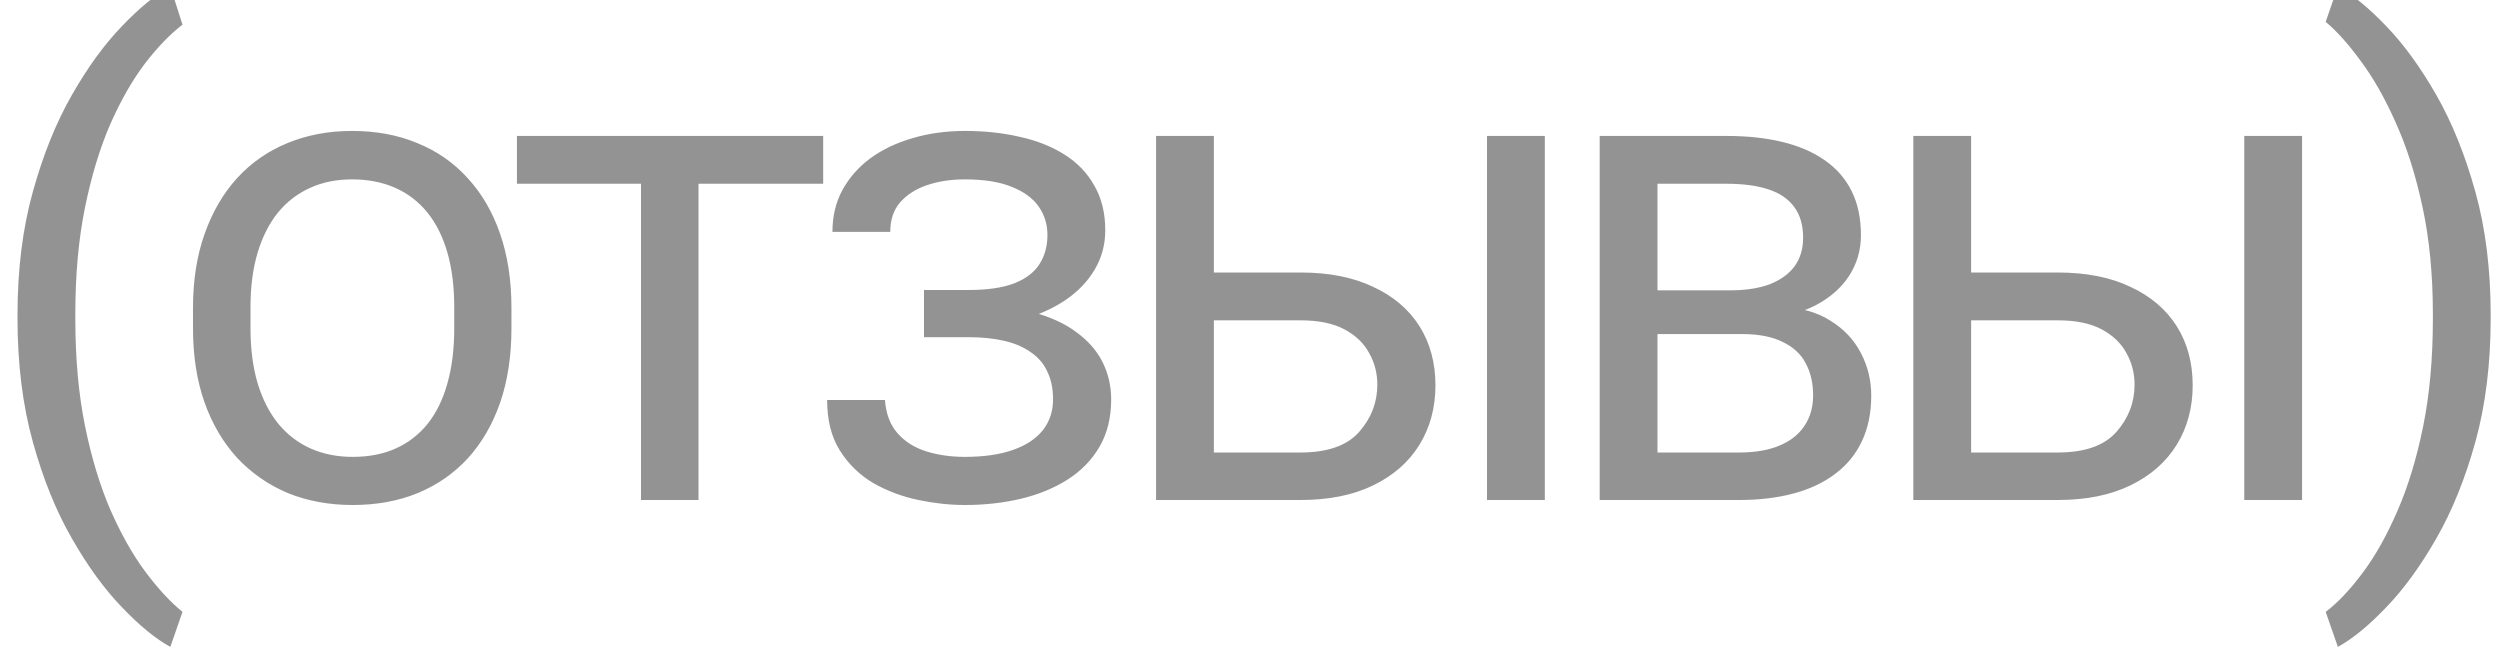 <?xml version="1.0" encoding="UTF-8"?> <svg xmlns="http://www.w3.org/2000/svg" width="125" height="33" viewBox="0 0 125 33" fill="none"> <path d="M0.875 15.906V15.75C0.875 13.479 1.13 11.427 1.641 9.594C2.151 7.75 2.802 6.135 3.594 4.75C4.385 3.365 5.219 2.219 6.094 1.312C6.969 0.396 7.776 -0.266 8.516 -0.672L9.125 1.234C8.51 1.703 7.885 2.349 7.25 3.172C6.625 3.995 6.047 5.005 5.516 6.203C4.995 7.401 4.573 8.792 4.25 10.375C3.927 11.958 3.766 13.74 3.766 15.719V15.938C3.766 17.917 3.927 19.703 4.25 21.297C4.573 22.88 4.995 24.276 5.516 25.484C6.047 26.693 6.625 27.719 7.25 28.562C7.885 29.417 8.51 30.094 9.125 30.594L8.516 32.344C7.776 31.938 6.969 31.276 6.094 30.359C5.219 29.453 4.385 28.307 3.594 26.922C2.802 25.547 2.151 23.938 1.641 22.094C1.13 20.25 0.875 18.188 0.875 15.906ZM25.572 15.391V16.422C25.572 17.797 25.384 19.031 25.009 20.125C24.634 21.208 24.098 22.135 23.4 22.906C22.702 23.667 21.863 24.25 20.884 24.656C19.916 25.052 18.832 25.25 17.634 25.25C16.457 25.25 15.379 25.052 14.4 24.656C13.431 24.25 12.588 23.667 11.869 22.906C11.16 22.135 10.614 21.208 10.228 20.125C9.843 19.031 9.65 17.797 9.65 16.422V15.391C9.65 14.016 9.843 12.787 10.228 11.703C10.614 10.609 11.155 9.677 11.853 8.906C12.562 8.135 13.4 7.552 14.369 7.156C15.348 6.75 16.426 6.547 17.603 6.547C18.811 6.547 19.9 6.75 20.869 7.156C21.848 7.552 22.686 8.135 23.384 8.906C24.093 9.677 24.634 10.609 25.009 11.703C25.384 12.787 25.572 14.016 25.572 15.391ZM22.712 16.422V15.359C22.712 14.328 22.598 13.417 22.369 12.625C22.14 11.833 21.806 11.167 21.369 10.625C20.931 10.083 20.395 9.672 19.759 9.391C19.124 9.109 18.405 8.969 17.603 8.969C16.832 8.969 16.134 9.109 15.509 9.391C14.884 9.672 14.348 10.083 13.9 10.625C13.463 11.167 13.124 11.833 12.884 12.625C12.645 13.417 12.525 14.328 12.525 15.359V16.422C12.525 17.453 12.645 18.37 12.884 19.172C13.124 19.963 13.468 20.635 13.916 21.188C14.364 21.729 14.9 22.141 15.525 22.422C16.16 22.703 16.863 22.844 17.634 22.844C18.447 22.844 19.166 22.703 19.791 22.422C20.416 22.141 20.947 21.729 21.384 21.188C21.822 20.635 22.15 19.963 22.369 19.172C22.598 18.37 22.712 17.453 22.712 16.422ZM34.925 6.797V25H32.05V6.797H34.925ZM41.159 6.797V9.188H25.847V6.797H41.159ZM48.481 16.312H46.2V14.5H48.419C49.356 14.5 50.117 14.391 50.7 14.172C51.283 13.943 51.705 13.625 51.966 13.219C52.236 12.802 52.372 12.312 52.372 11.75C52.372 11.219 52.226 10.745 51.934 10.328C51.643 9.911 51.195 9.583 50.591 9.344C49.986 9.094 49.205 8.969 48.247 8.969C47.559 8.969 46.934 9.062 46.372 9.25C45.809 9.438 45.356 9.724 45.013 10.109C44.679 10.495 44.513 10.99 44.513 11.594H41.622C41.622 10.812 41.788 10.115 42.122 9.5C42.466 8.875 42.934 8.344 43.528 7.906C44.132 7.469 44.835 7.135 45.638 6.906C46.44 6.667 47.309 6.547 48.247 6.547C49.236 6.547 50.153 6.646 50.997 6.844C51.851 7.031 52.596 7.328 53.231 7.734C53.867 8.13 54.361 8.646 54.716 9.281C55.08 9.906 55.263 10.651 55.263 11.516C55.263 12.234 55.085 12.891 54.731 13.484C54.388 14.068 53.903 14.573 53.278 15C52.663 15.417 51.945 15.74 51.122 15.969C50.299 16.198 49.419 16.312 48.481 16.312ZM46.2 15.234H48.481C49.7 15.234 50.752 15.359 51.638 15.609C52.533 15.849 53.268 16.188 53.841 16.625C54.424 17.052 54.856 17.552 55.138 18.125C55.419 18.698 55.559 19.312 55.559 19.969C55.559 20.875 55.367 21.662 54.981 22.328C54.596 22.995 54.059 23.547 53.372 23.984C52.695 24.412 51.919 24.729 51.044 24.938C50.169 25.146 49.236 25.25 48.247 25.25C47.497 25.25 46.721 25.167 45.919 25C45.117 24.833 44.367 24.552 43.669 24.156C42.981 23.75 42.424 23.208 41.997 22.531C41.57 21.854 41.356 21.01 41.356 20H44.247C44.299 20.688 44.507 21.24 44.872 21.656C45.236 22.073 45.71 22.375 46.294 22.562C46.888 22.75 47.538 22.844 48.247 22.844C49.184 22.844 49.981 22.729 50.638 22.5C51.294 22.271 51.794 21.943 52.138 21.516C52.481 21.078 52.653 20.562 52.653 19.969C52.653 19.438 52.559 18.979 52.372 18.594C52.195 18.198 51.924 17.875 51.559 17.625C51.205 17.365 50.763 17.172 50.231 17.047C49.71 16.922 49.106 16.859 48.419 16.859H46.2V15.234ZM65.022 13.625C66.449 13.625 67.662 13.865 68.662 14.344C69.673 14.812 70.444 15.469 70.975 16.312C71.506 17.156 71.772 18.141 71.772 19.266C71.772 20.38 71.506 21.37 70.975 22.234C70.444 23.099 69.673 23.776 68.662 24.266C67.662 24.755 66.449 25 65.022 25H57.803V6.797H60.694V22.625H65.022C66.376 22.625 67.355 22.281 67.959 21.594C68.564 20.906 68.866 20.12 68.866 19.234C68.866 18.662 68.73 18.135 68.459 17.656C68.199 17.167 67.787 16.771 67.225 16.469C66.662 16.167 65.928 16.016 65.022 16.016H59.913V13.625H65.022ZM77.241 6.797V25H74.35V6.797H77.241ZM87.094 16.703H82.109L82.078 14.516H86.531C87.281 14.516 87.927 14.417 88.469 14.219C89.01 14.01 89.427 13.713 89.719 13.328C90.01 12.932 90.156 12.453 90.156 11.891C90.156 11.266 90.01 10.755 89.719 10.359C89.427 9.953 88.995 9.656 88.422 9.469C87.859 9.281 87.162 9.188 86.328 9.188H82.875V25H79.984V6.797H86.328C87.359 6.797 88.287 6.896 89.109 7.094C89.932 7.292 90.635 7.594 91.219 8C91.812 8.406 92.266 8.922 92.578 9.547C92.891 10.172 93.047 10.912 93.047 11.766C93.047 12.505 92.849 13.182 92.453 13.797C92.057 14.401 91.49 14.896 90.75 15.281C90.01 15.656 89.115 15.88 88.062 15.953L87.094 16.703ZM86.953 25H81.078L82.562 22.625H86.953C87.755 22.625 88.427 22.51 88.969 22.281C89.521 22.052 89.938 21.724 90.219 21.297C90.51 20.87 90.656 20.359 90.656 19.766C90.656 19.151 90.531 18.615 90.281 18.156C90.042 17.698 89.656 17.344 89.125 17.094C88.604 16.833 87.927 16.703 87.094 16.703H83.359L83.375 14.516H88.391L89.016 15.344C90.016 15.375 90.849 15.604 91.516 16.031C92.193 16.448 92.703 16.99 93.047 17.656C93.391 18.312 93.562 19.021 93.562 19.781C93.562 20.646 93.406 21.406 93.094 22.062C92.792 22.708 92.349 23.25 91.766 23.688C91.193 24.125 90.5 24.453 89.688 24.672C88.875 24.891 87.963 25 86.953 25ZM102.884 13.625C104.311 13.625 105.525 13.865 106.525 14.344C107.535 14.812 108.306 15.469 108.838 16.312C109.369 17.156 109.634 18.141 109.634 19.266C109.634 20.38 109.369 21.37 108.838 22.234C108.306 23.099 107.535 23.776 106.525 24.266C105.525 24.755 104.311 25 102.884 25H95.666V6.797H98.556V22.625H102.884C104.239 22.625 105.218 22.281 105.822 21.594C106.426 20.906 106.728 20.12 106.728 19.234C106.728 18.662 106.593 18.135 106.322 17.656C106.061 17.167 105.65 16.771 105.088 16.469C104.525 16.167 103.791 16.016 102.884 16.016H97.775V13.625H102.884ZM115.103 6.797V25H112.213V6.797H115.103ZM124.534 15.75V15.906C124.534 18.188 124.279 20.25 123.769 22.094C123.258 23.938 122.607 25.547 121.816 26.922C121.024 28.307 120.191 29.453 119.316 30.359C118.441 31.276 117.633 31.938 116.894 32.344L116.284 30.594C116.899 30.125 117.519 29.469 118.144 28.625C118.769 27.792 119.347 26.76 119.878 25.531C120.409 24.312 120.836 22.906 121.159 21.312C121.482 19.708 121.644 17.917 121.644 15.938V15.719C121.644 13.74 121.472 11.953 121.128 10.359C120.784 8.755 120.336 7.344 119.784 6.125C119.243 4.906 118.659 3.88 118.034 3.047C117.42 2.203 116.836 1.552 116.284 1.094L116.894 -0.672C117.633 -0.266 118.441 0.396 119.316 1.312C120.191 2.219 121.024 3.365 121.816 4.75C122.607 6.135 123.258 7.75 123.769 9.594C124.279 11.427 124.534 13.479 124.534 15.75Z" fill="#282828" fill-opacity="0.5"></path> </svg> 